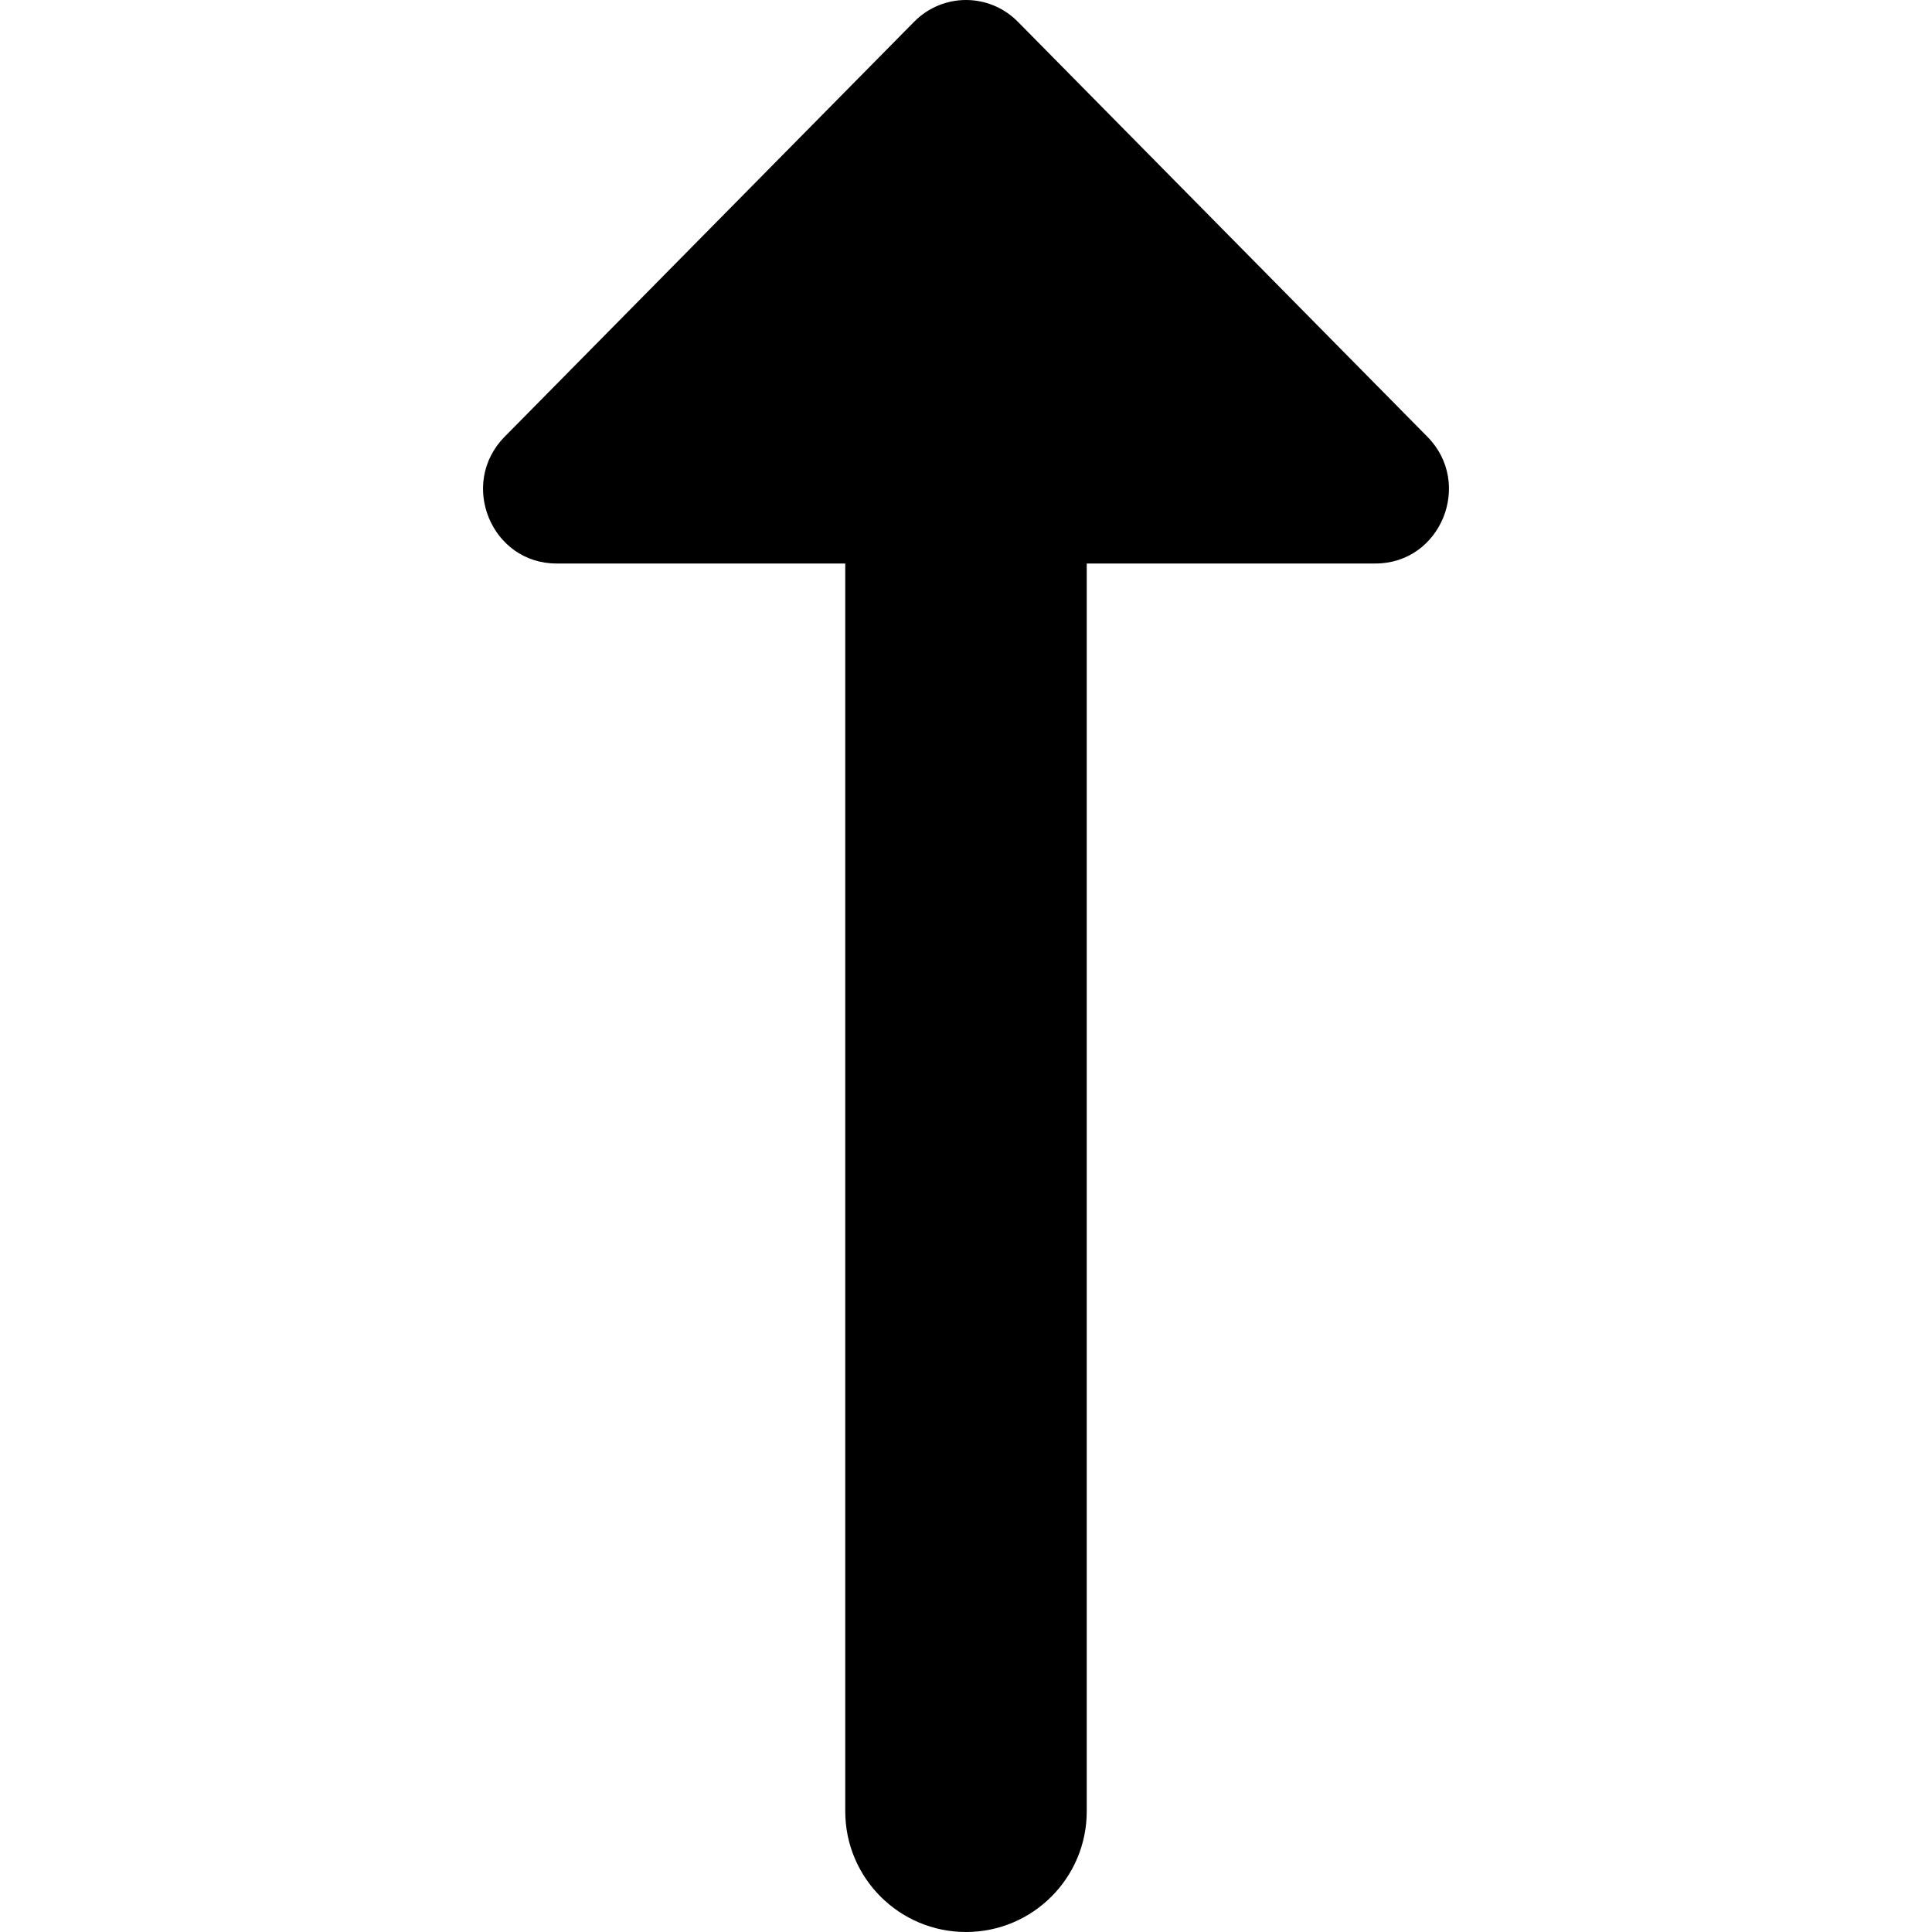 <?xml version="1.0" encoding="UTF-8"?>
<svg xmlns="http://www.w3.org/2000/svg" id="Layer_1" data-name="Layer 1" viewBox="0 0 24 24" width="512" height="512"><path d="M17.731,5.425L12.644,.27c-.356-.36-.932-.36-1.288,0L6.269,5.425c-.574,.581-.167,1.575,.644,1.575h3.587v15.5c0,.829,.672,1.5,1.5,1.5s1.5-.671,1.5-1.5V7h3.587c.811,0,1.218-.994,.644-1.575Z"/></svg>
